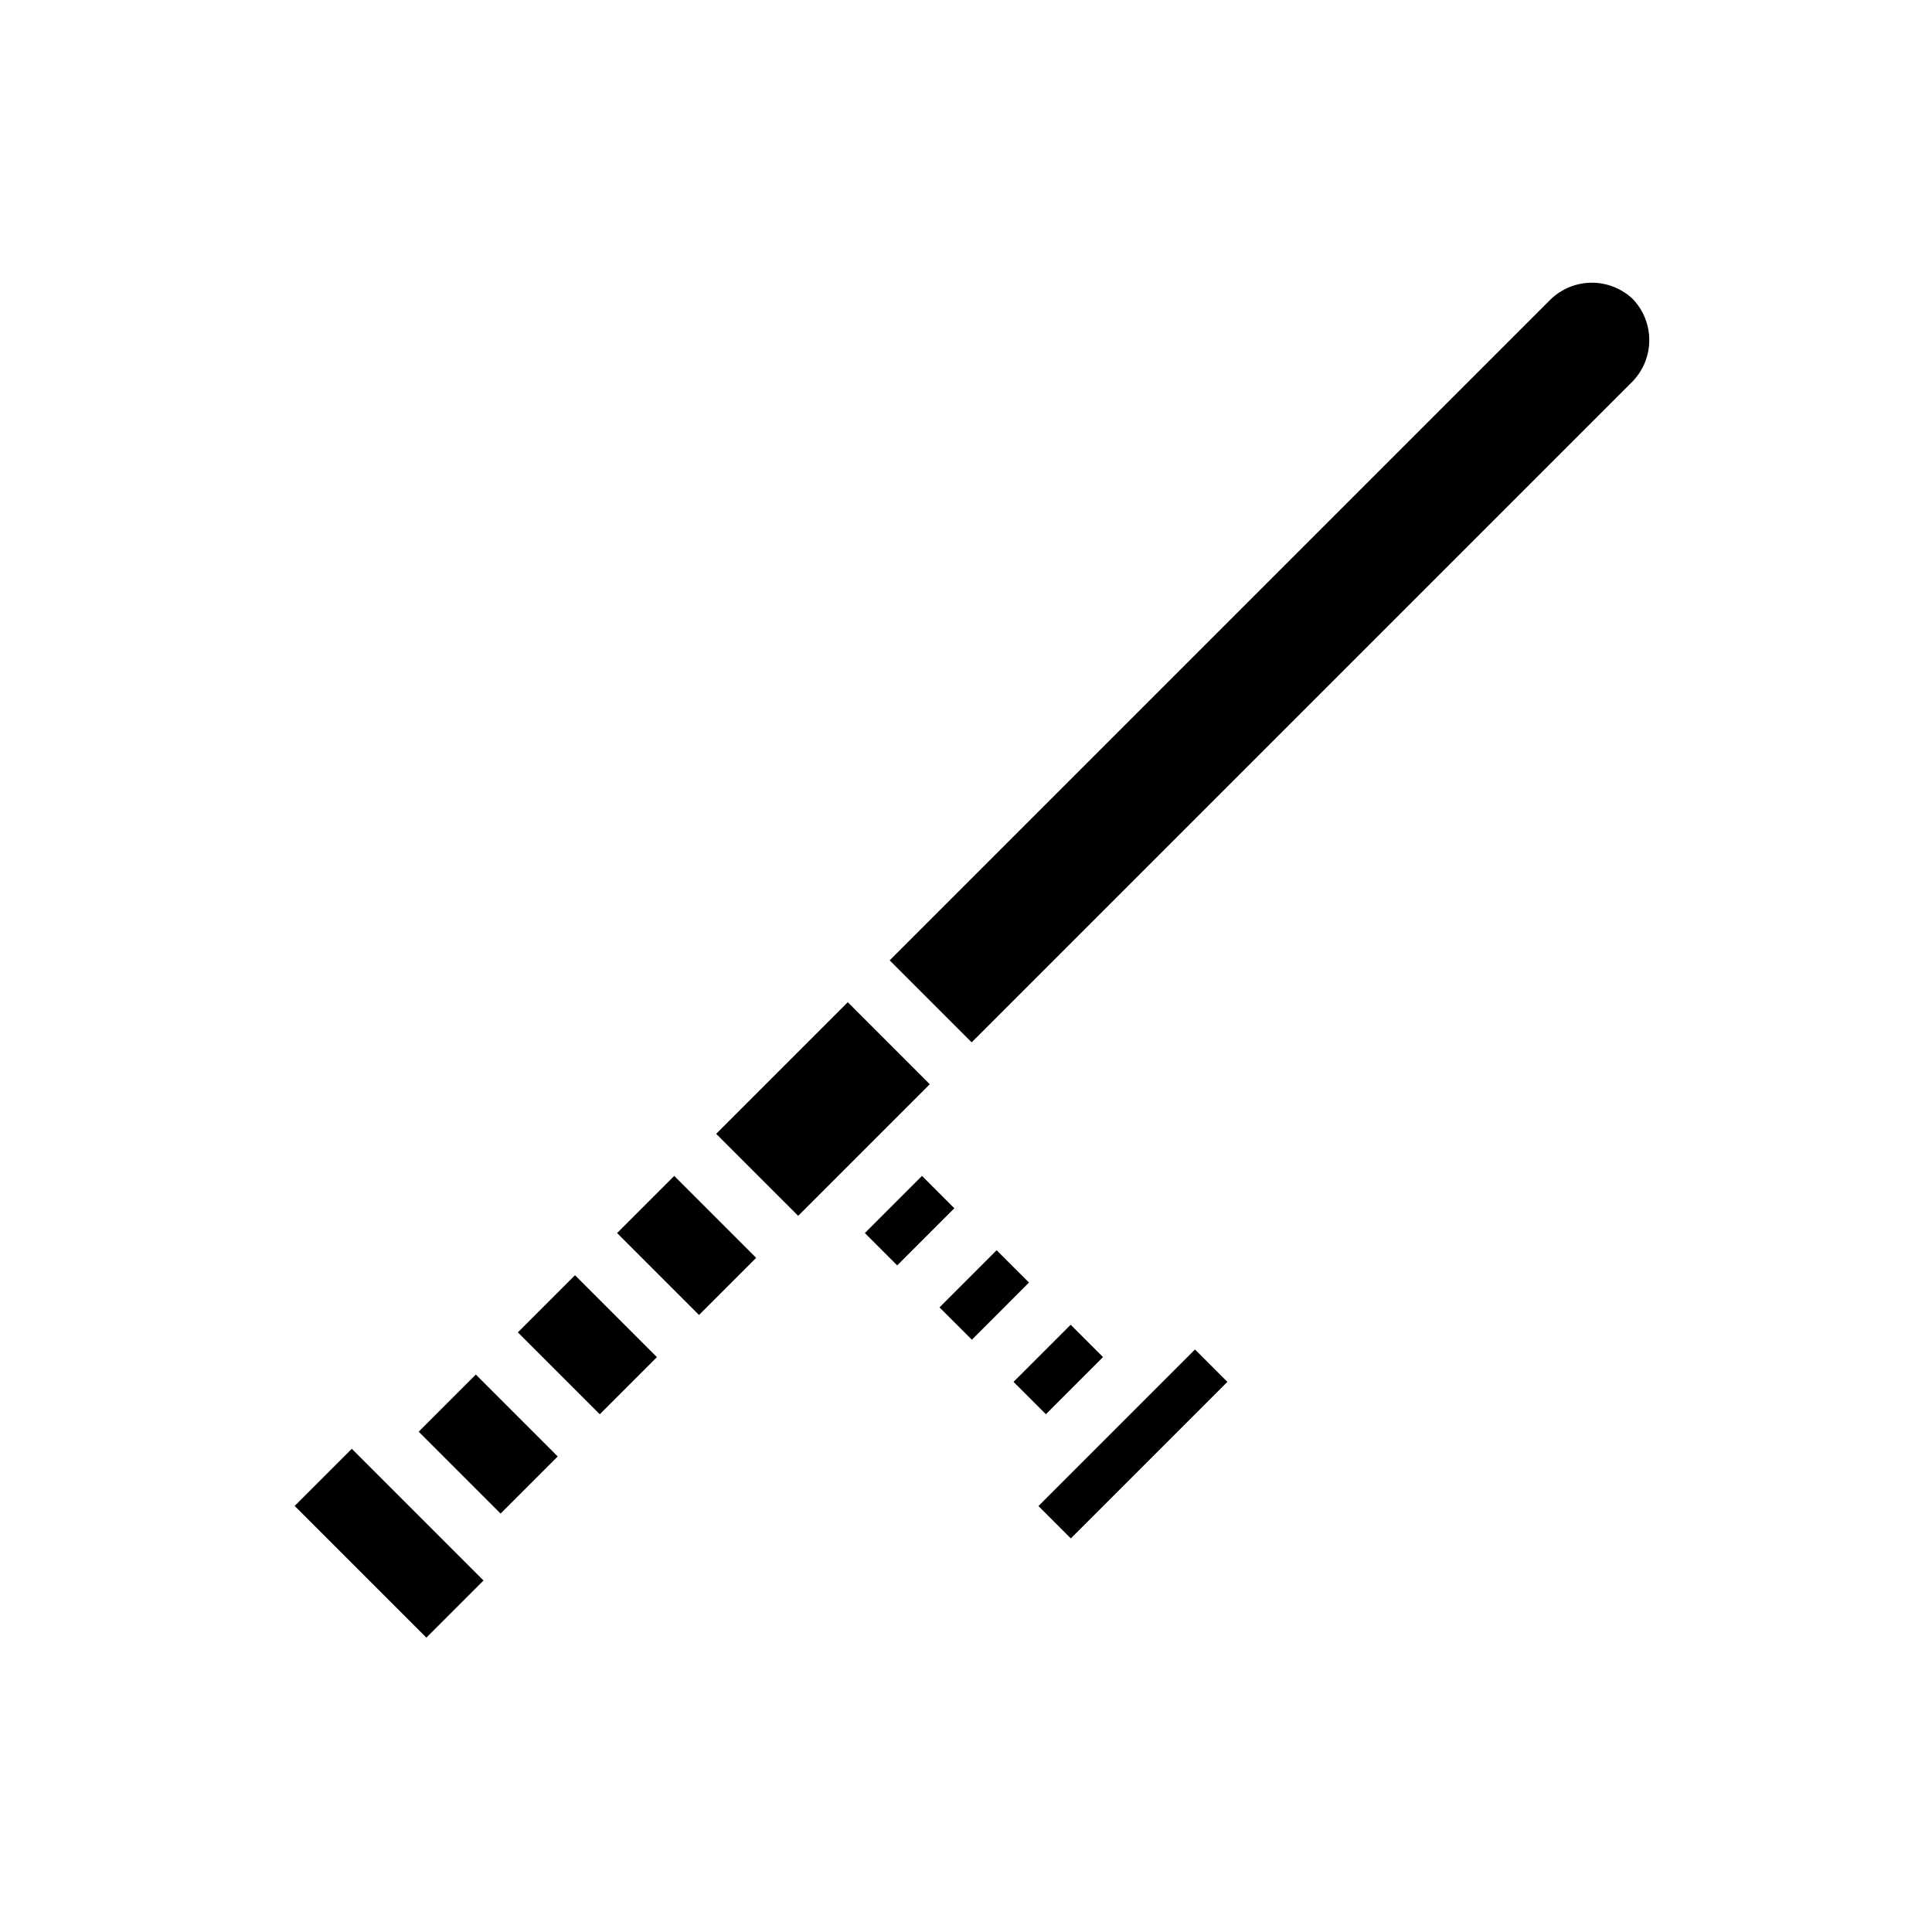 <?xml version="1.0" encoding="UTF-8"?>
<!-- Uploaded to: SVG Repo, www.svgrepo.com, Generator: SVG Repo Mixer Tools -->
<svg fill="#000000" width="800px" height="800px" version="1.1" viewBox="144 144 512 512" xmlns="http://www.w3.org/2000/svg">
 <g>
  <path d="m392.98 490.47 15.133-15.148 8.578 8.566-15.133 15.148z"/>
  <path d="m373.2 470.77 15.141-15.141 8.57 8.57-15.141 15.141z"/>
  <path d="m222.09 543.09 15.141-15.141 34.902 34.902-15.141 15.141z"/>
  <path d="m254.95 523.41 15.141-15.141 21.707 21.707-15.141 15.141z"/>
  <path d="m307.54 470.77 15.141-15.141 21.707 21.707-15.141 15.141z"/>
  <path d="m281.24 497.09 15.141-15.141 21.707 21.707-15.141 15.141z"/>
  <path d="m426.84 535.48-7.637 7.637 8.578 8.578 41.488-41.484-8.582-8.582-7.559 7.559z"/>
  <path d="m412.6 510.21 15.141-15.141 8.57 8.57-15.141 15.141z"/>
  <path d="m356.55 465.18 26.289-26.293 7.559-7.559-21.727-21.727-34.875 34.875 21.73 21.727z"/>
  <path d="m576.73 245c2.789-2.93 4.348-6.82 4.348-10.863 0-4.047-1.559-7.938-4.348-10.863-2.93-2.793-6.82-4.352-10.863-4.352-4.047 0-7.938 1.559-10.863 4.352l-175.23 175.23 21.727 21.727z"/>
 </g>
</svg>